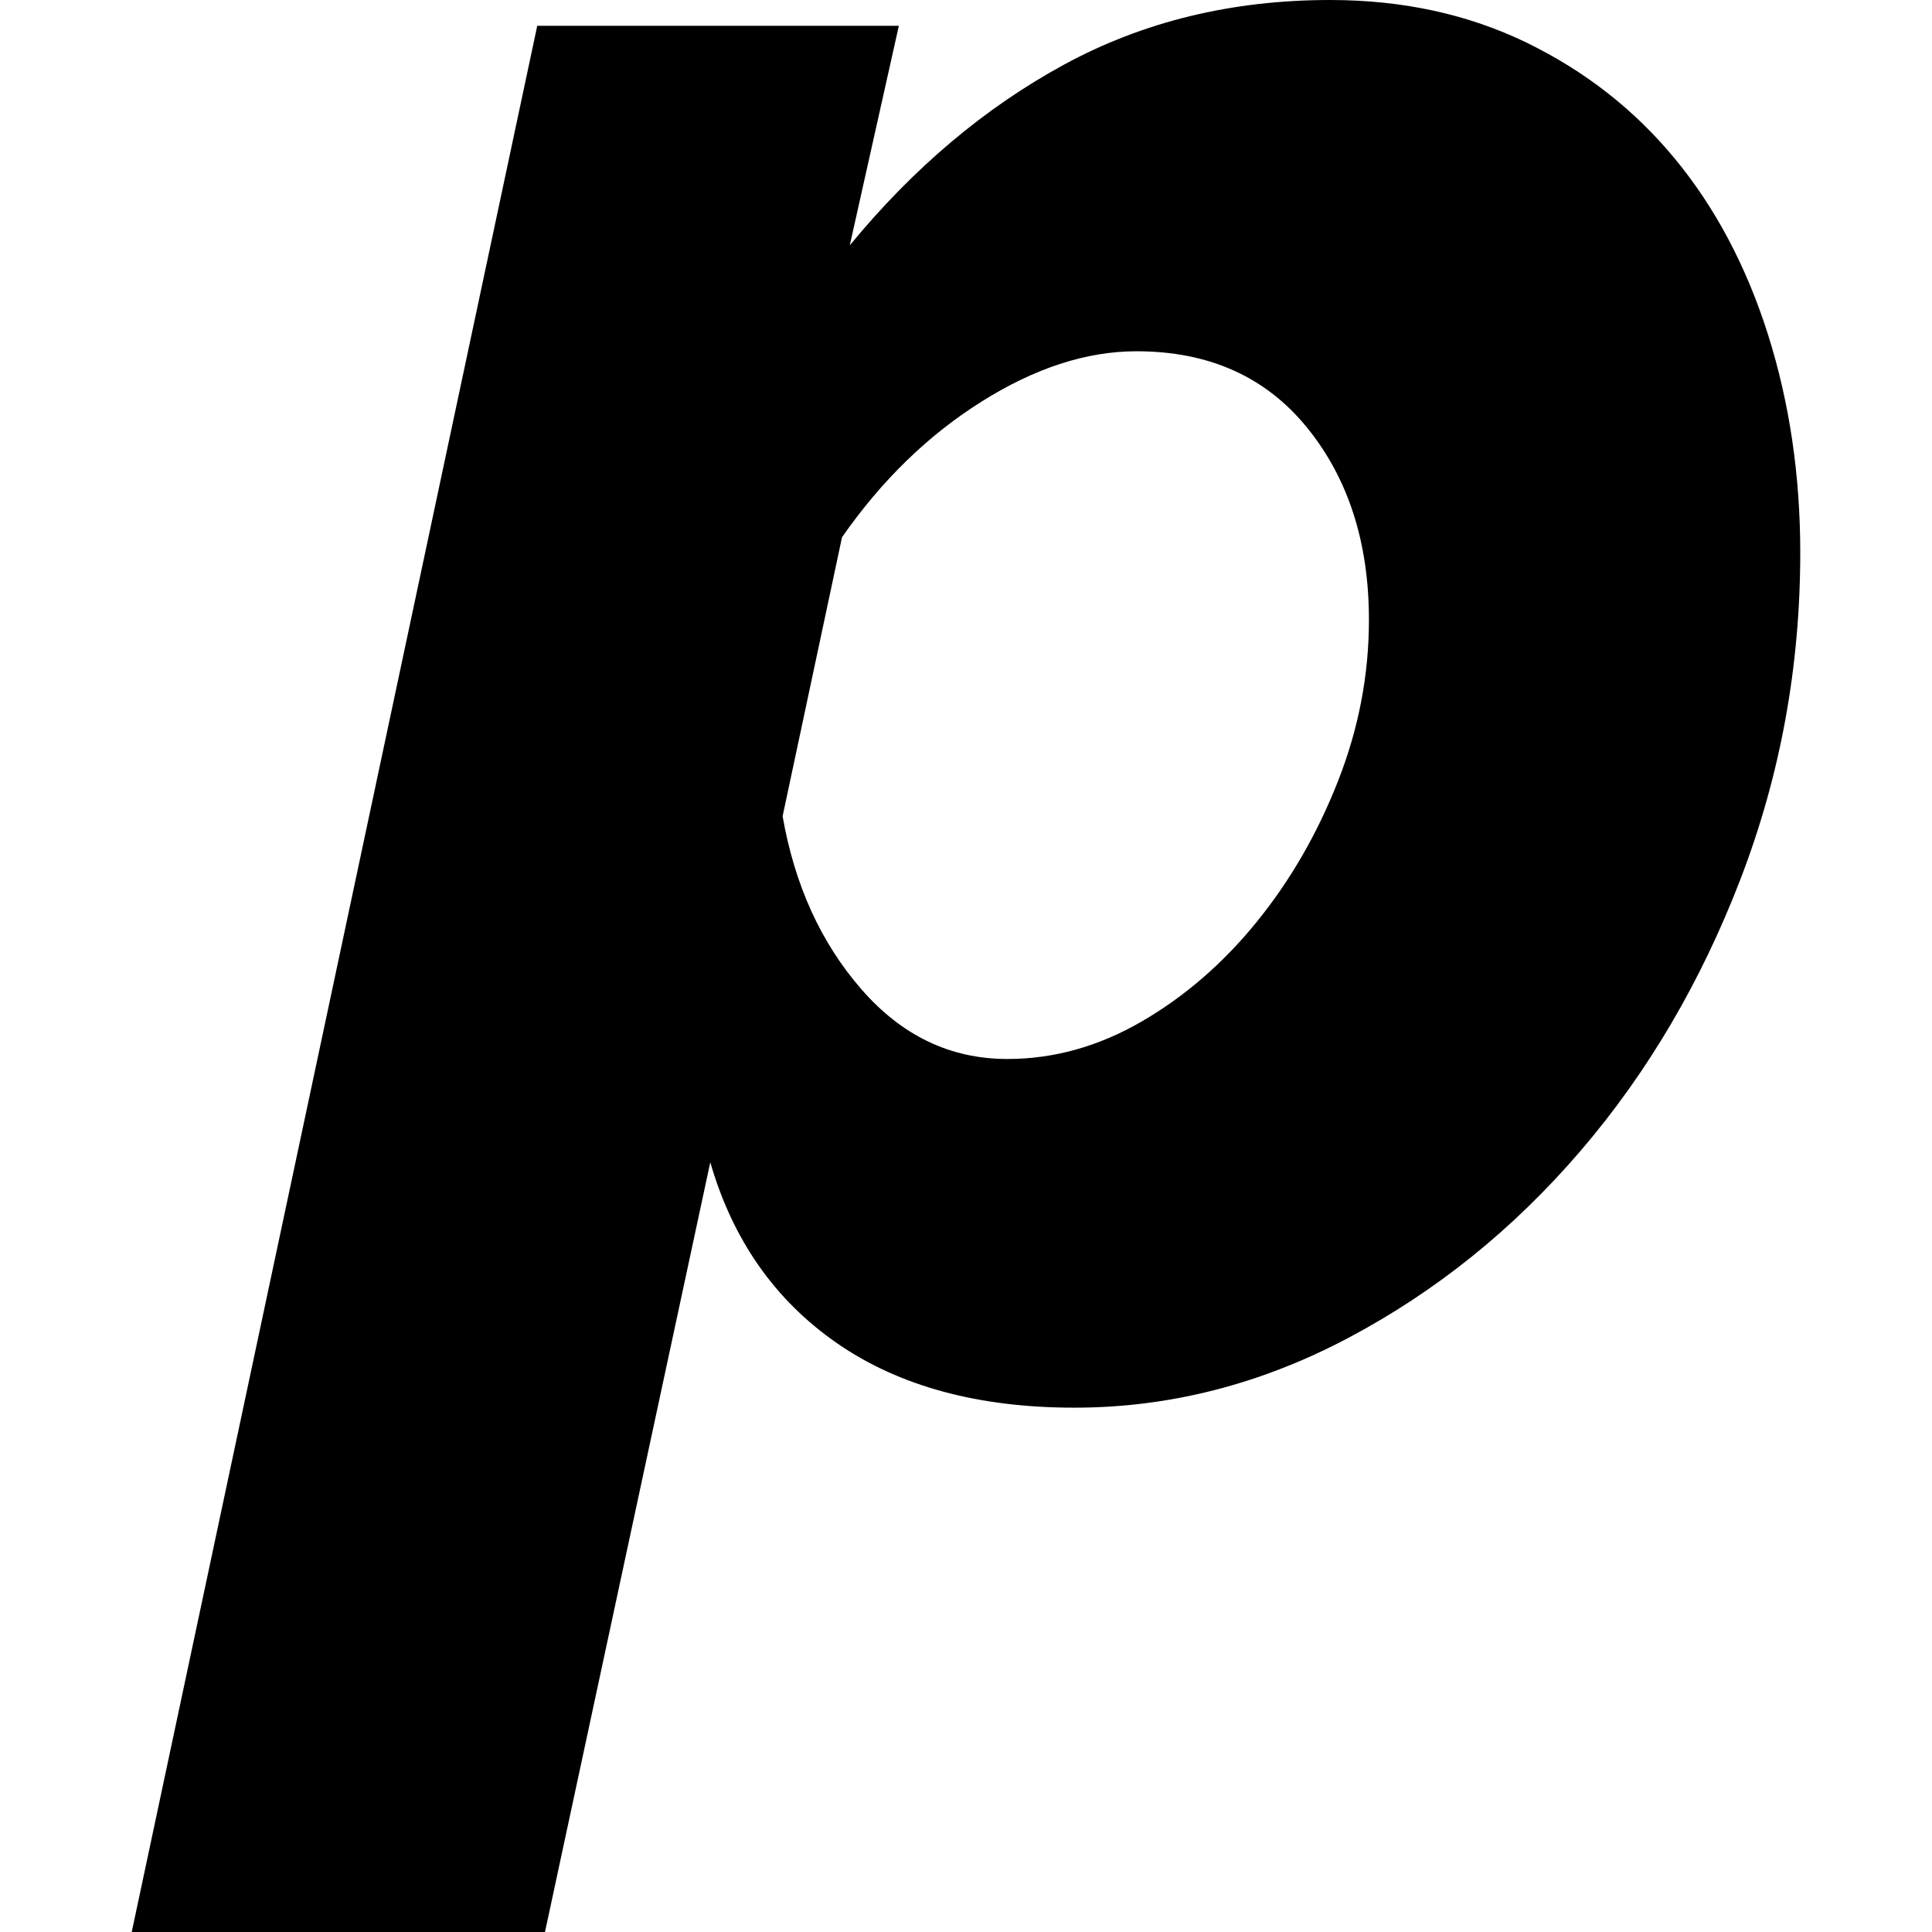 <?xml version="1.0" encoding="iso-8859-1"?>
<!-- Generator: Adobe Illustrator 19.0.0, SVG Export Plug-In . SVG Version: 6.00 Build 0)  -->
<svg version="1.1" id="Capa_1" xmlns="http://www.w3.org/2000/svg" xmlns:xlink="http://www.w3.org/1999/xlink" x="0px" y="0px"
	 viewBox="0 0 153.34 153.34" style="enable-background:new 0 0 153.34 153.34;" xml:space="preserve">
<path id="XMLID_840_" d="M140.322,26.547c-1.71-5.396-4.17-10.045-7.38-13.939c-3.212-3.896-7.143-6.971-11.787-9.227
	C116.508,1.127,111.314,0,105.575,0c-7.79,0-14.831,1.709-21.115,5.125c-6.288,3.418-11.96,8.199-17.015,14.35L71.34,2.049h-28.7
	L10.455,153.34h32.8l13.12-61.09c1.774,6.148,5.125,10.936,10.045,14.35s11.205,5.125,18.86,5.125c7.515,0,14.76-1.846,21.729-5.535
	c6.971-3.689,13.12-8.643,18.45-14.863c5.33-6.217,9.564-13.428,12.71-21.627c3.143-8.199,4.715-16.811,4.715-25.83
	C142.885,37.719,142.029,31.947,140.322,26.547z M106.189,62.012c-1.639,4.17-3.792,7.893-6.457,11.172
	c-2.665,3.281-5.708,5.914-9.123,7.893c-3.417,1.982-6.969,2.973-10.659,2.973c-4.51,0-8.373-1.844-11.583-5.535
	c-3.213-3.689-5.298-8.268-6.252-13.734l4.715-22.141c3.142-4.51,6.832-8.098,11.07-10.762c4.234-2.666,8.334-3.998,12.3-3.998
	c5.739,0,10.25,2.018,13.53,6.049c3.279,4.031,4.92,9.121,4.92,15.271C108.65,53.574,107.83,57.844,106.189,62.012z"/>
<g>
</g>
<g>
</g>
<g>
</g>
<g>
</g>
<g>
</g>
<g>
</g>
<g>
</g>
<g>
</g>
<g>
</g>
<g>
</g>
<g>
</g>
<g>
</g>
<g>
</g>
<g>
</g>
<g>
</g>
</svg>
